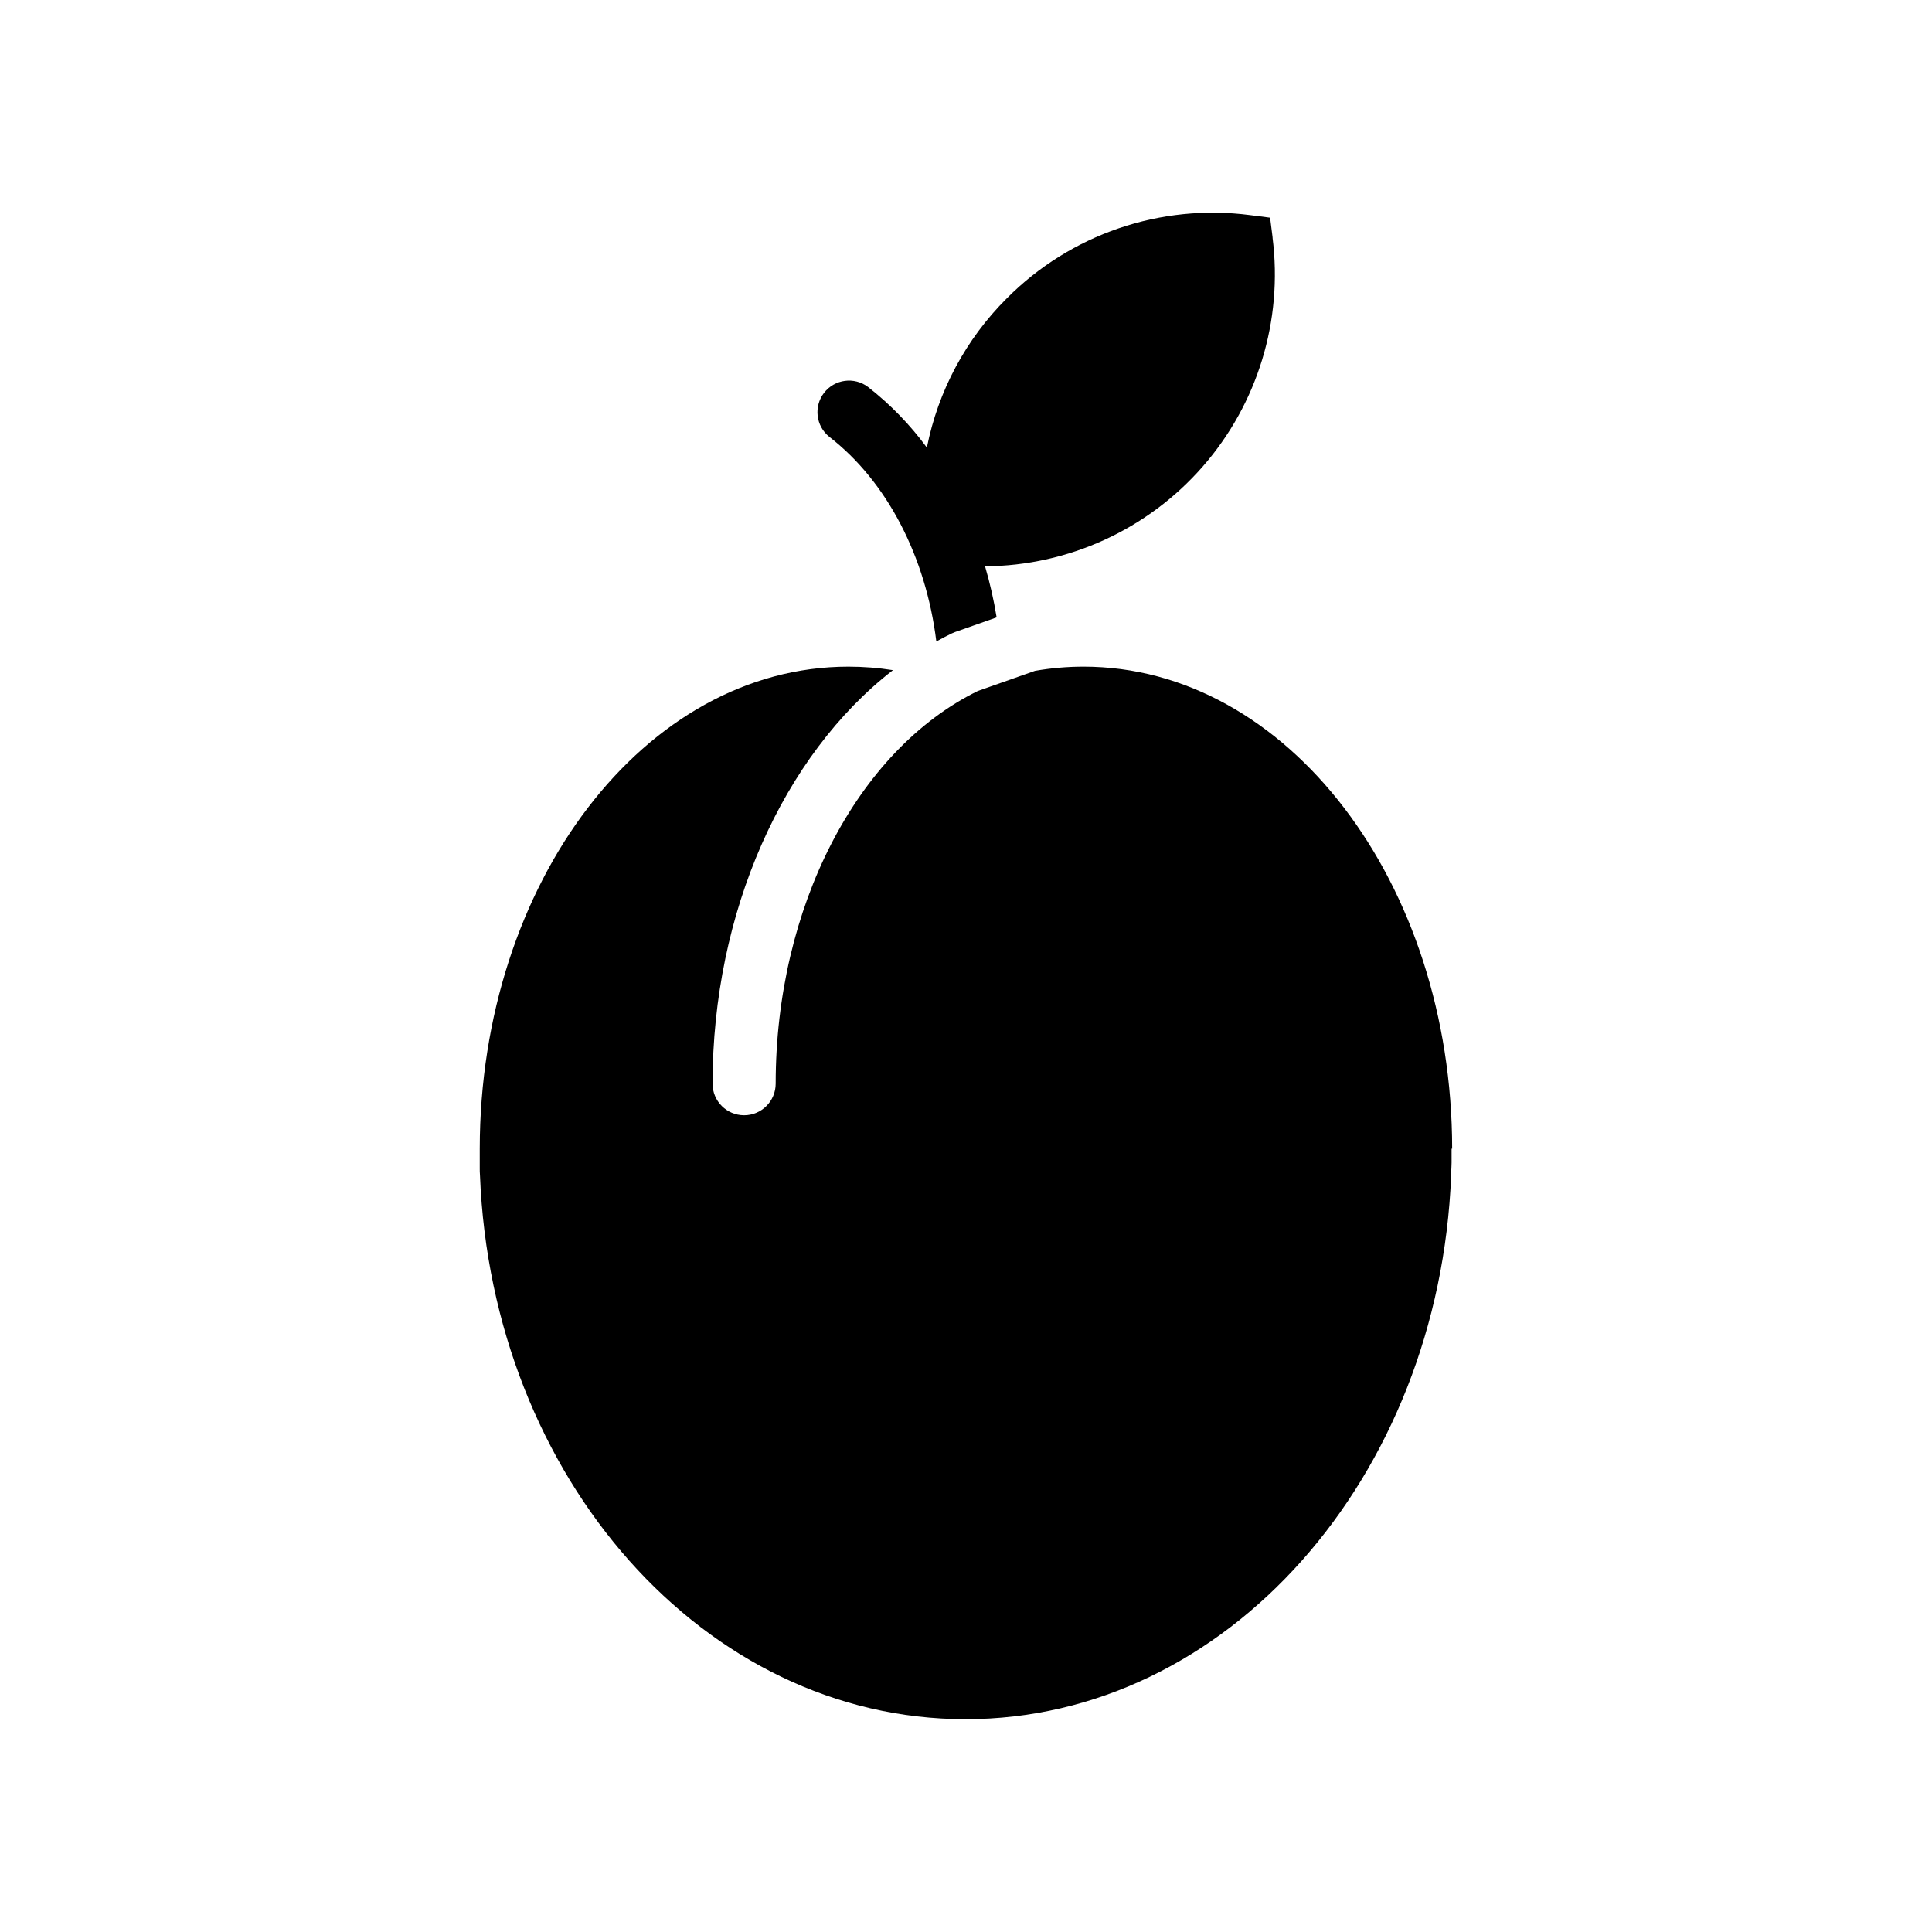 <?xml version="1.0" encoding="UTF-8"?>
<!-- Uploaded to: ICON Repo, www.iconrepo.com, Generator: ICON Repo Mixer Tools -->
<svg fill="#000000" width="800px" height="800px" version="1.1" viewBox="144 144 512 512" xmlns="http://www.w3.org/2000/svg">
 <g>
  <path d="m481.26 206.98-0.668-5.293-5.305-0.68c-23.746-3.09-47.578 5.059-64.461 22.043-10.844 10.789-18.223 24.562-21.195 39.566-4.438-6.047-9.688-11.453-15.598-16.066-3.652-2.754-8.84-2.062-11.641 1.551-2.805 3.613-2.188 8.809 1.387 11.664 15.312 11.867 25.586 31.773 28.359 54.227 1.359-0.746 2.727-1.477 4.121-2.144 0.277-0.137 0.559-0.254 0.848-0.355l11.012-3.879v0.004c-0.742-4.574-1.766-9.094-3.07-13.539 22.117-0.156 43.109-9.773 57.672-26.422 14.566-16.648 21.305-38.73 18.52-60.676z"/>
  <path d="m528.84 448.42c-0.051-70.562-43.77-127.75-97.703-127.75-4.309 0.004-8.609 0.375-12.852 1.113l-15.145 5.332c-32.07 15.742-53.578 57.465-53.578 104.07 0 4.621-3.746 8.367-8.363 8.367-4.621 0-8.363-3.746-8.363-8.367 0-45.402 18.695-87.043 47.812-109.59v0.004c-3.906-0.617-7.856-0.926-11.809-0.926-53.934 0-97.652 57.191-97.703 127.75v0.098 3.562 1.543c0 0.512 0 1.191 0.059 1.781 3.109 80.254 59.531 144.2 128.69 144.2s125.58-63.961 128.69-144.2c0-0.59 0-1.191 0.059-1.781s0-0.984 0.051-1.543v-3.562-0.098z"/>
 </g>
</svg>